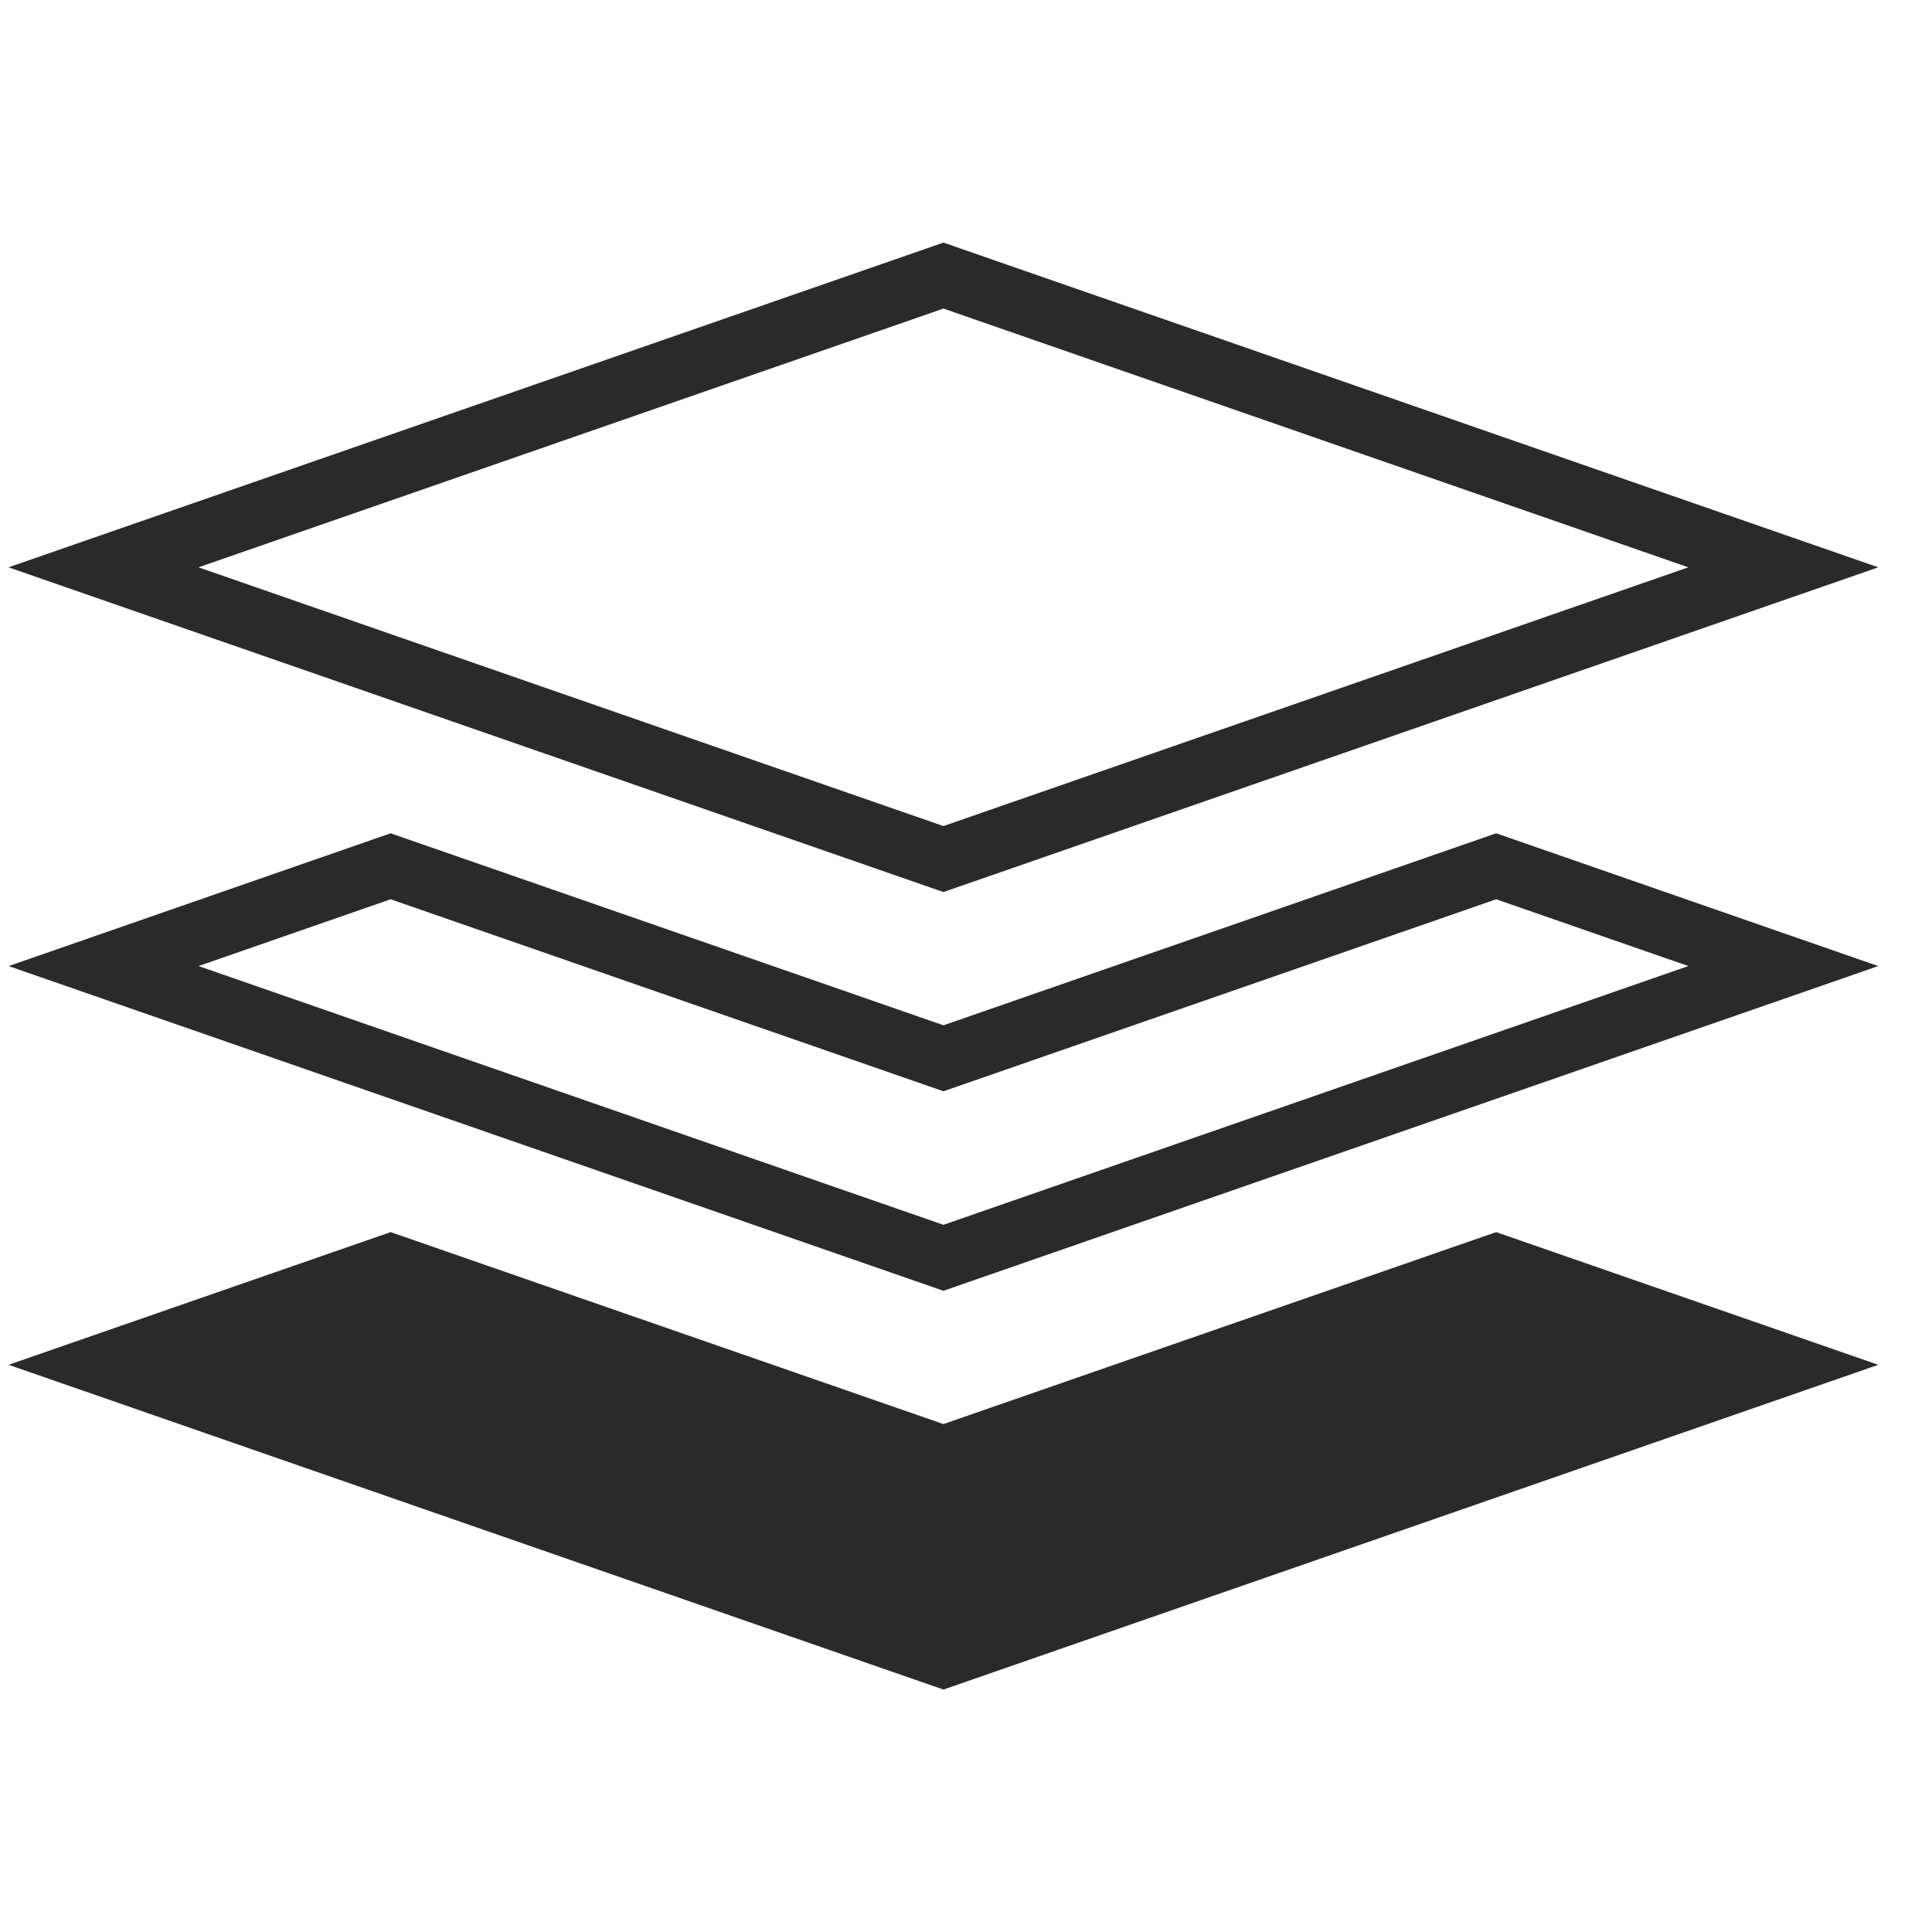 <svg xmlns="http://www.w3.org/2000/svg" width="31" height="31" viewBox="0 0 31 31" fill="none"><g clip-path="url(#clip0_11514_1063)"><path d="M15.138 22.85L6.268 19.77L0.138 21.899L15.138 27.11L30.138 21.899L24.007 19.77L15.138 22.85Z" fill="#2A2A2A"></path><path d="M14.974 16.924L15.138 16.981L15.302 16.924L24.007 13.9L28.614 15.501L15.138 20.182L1.662 15.501L6.268 13.9L14.974 16.924Z" stroke="#2A2A2A"></path><path d="M1.661 9.103L15.138 4.422L28.614 9.103L15.138 13.784L1.661 9.103Z" stroke="#2A2A2A"></path></g><defs><clipPath id="clip0_11514_1063"><rect width="30" height="30" fill="white" transform="translate(0.138 0.5)"></rect></clipPath></defs></svg>